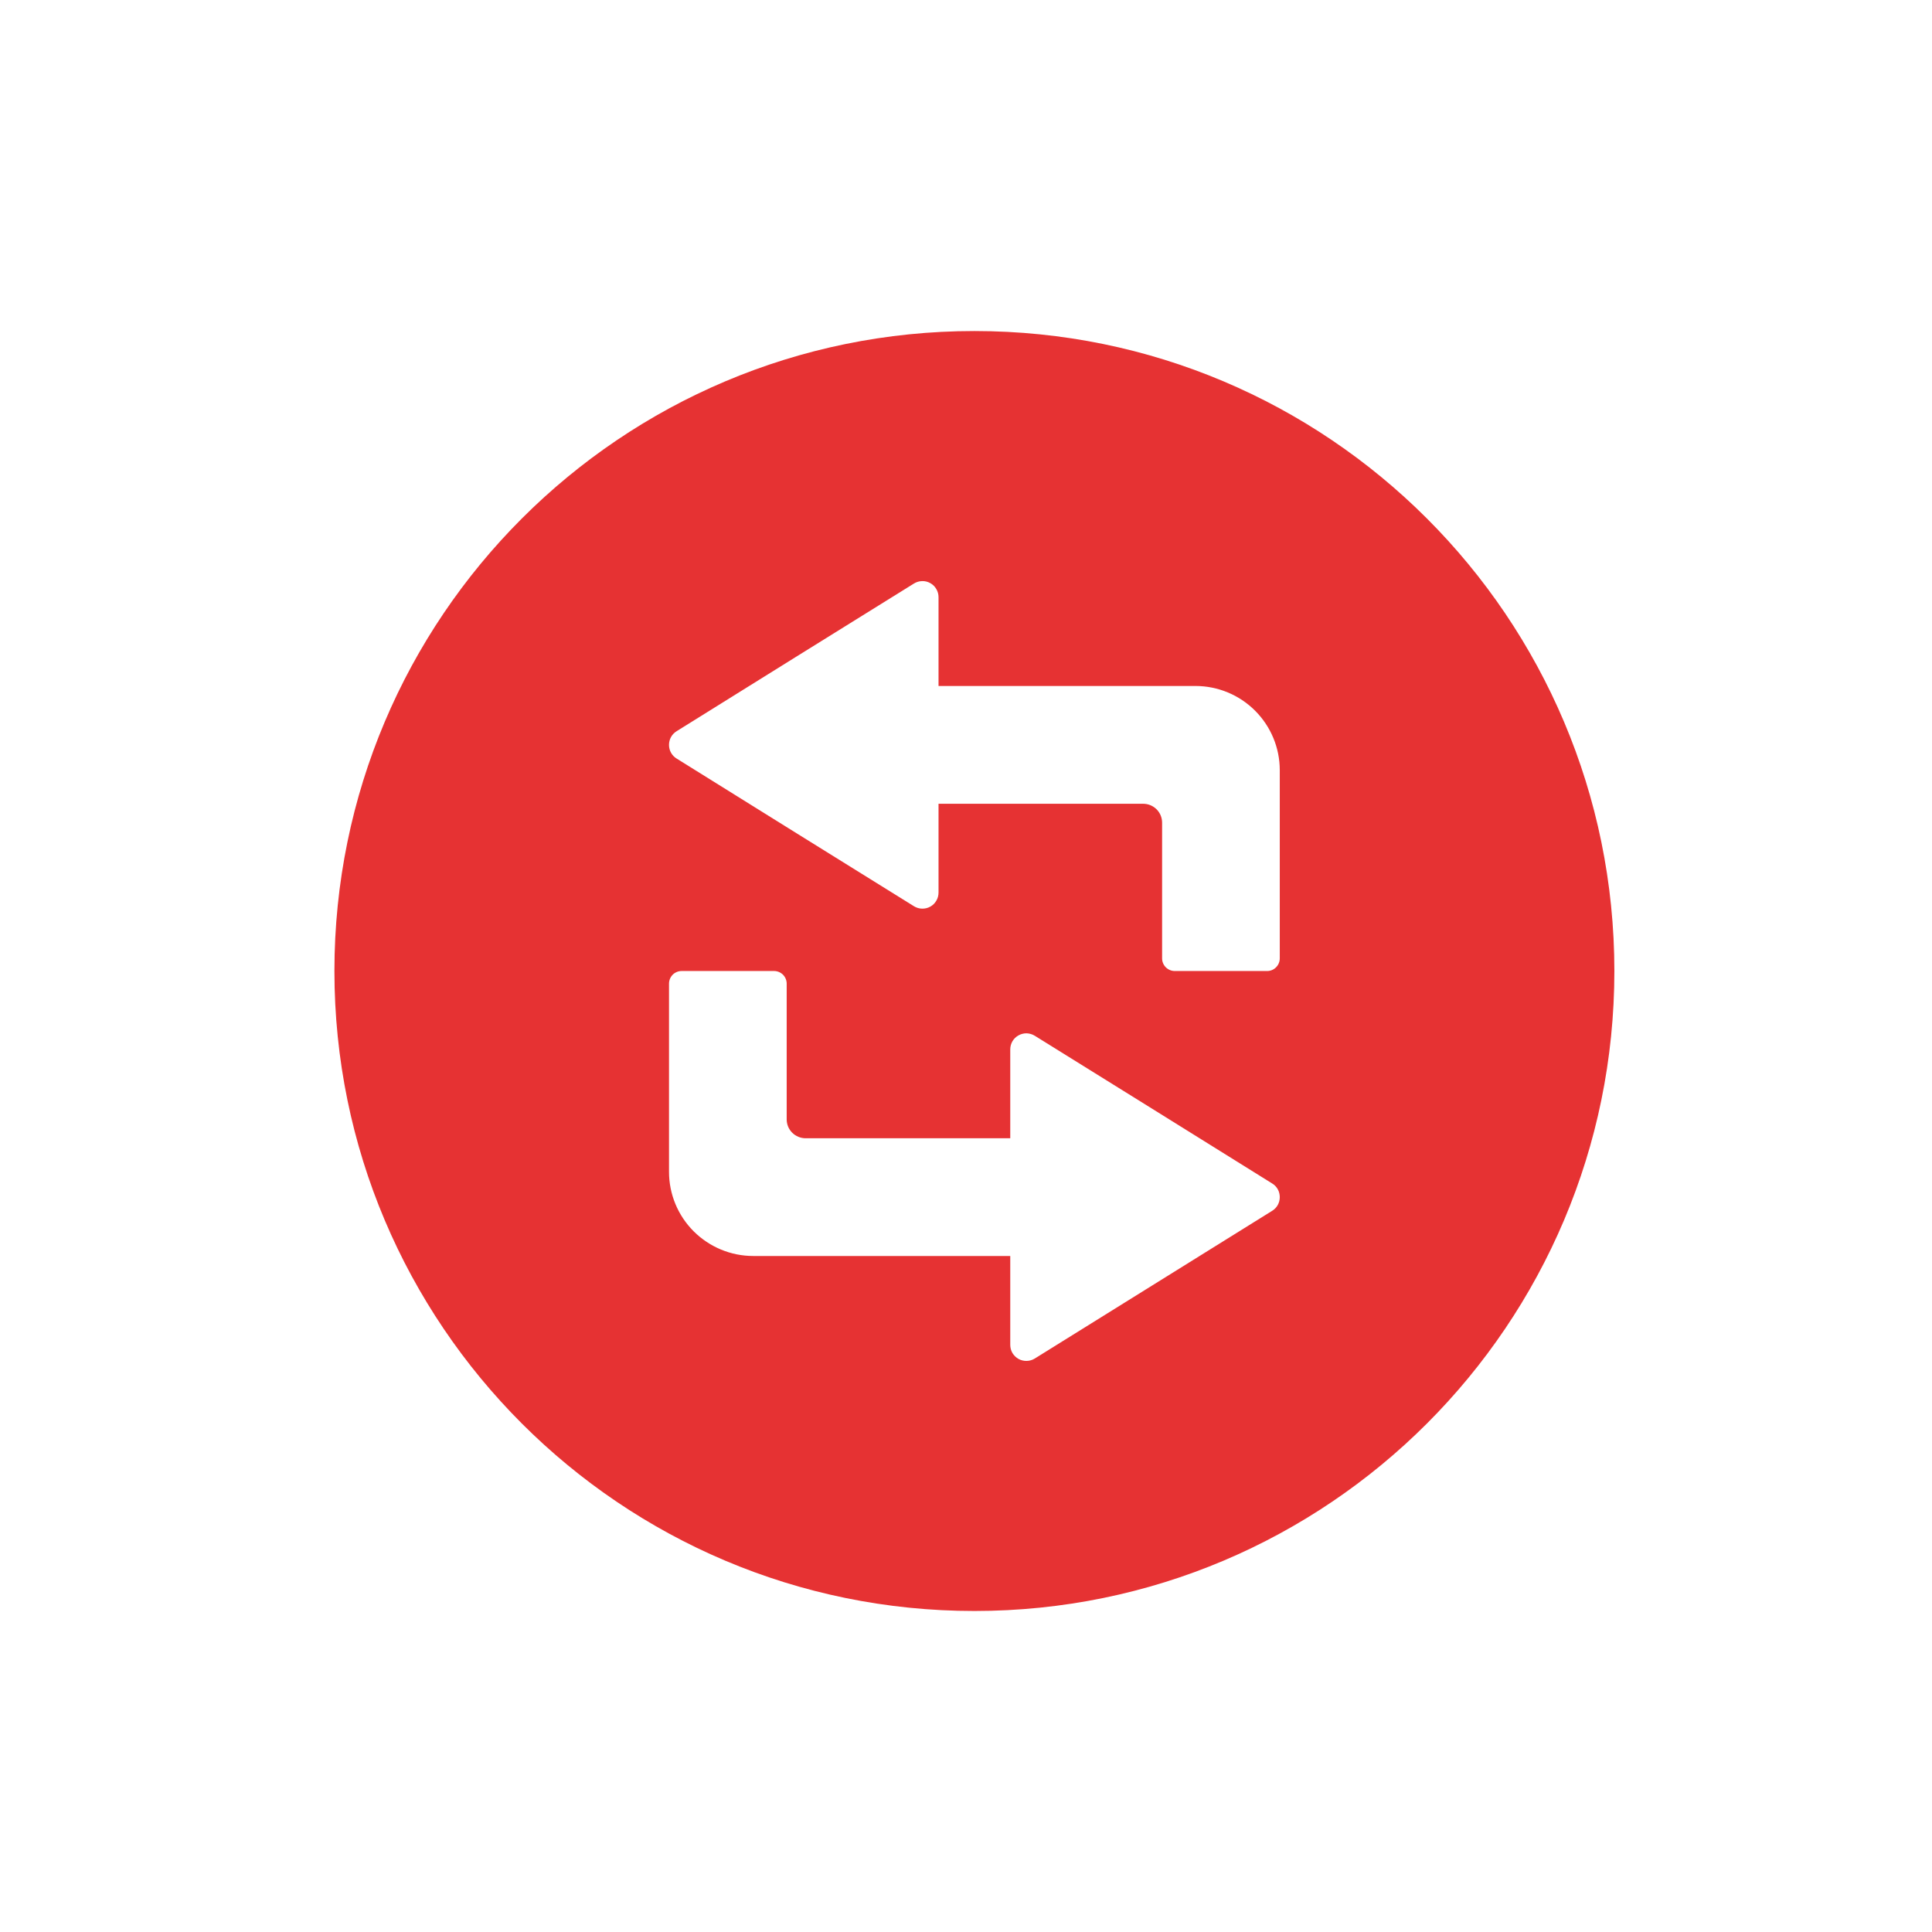 <svg width="32" height="32" viewBox="0 0 32 32" fill="none" xmlns="http://www.w3.org/2000/svg">
<path fill-rule="evenodd" clip-rule="evenodd" d="M16.139 5.483C21.993 5.483 26.739 10.229 26.739 16.083C26.739 21.937 21.993 26.683 16.139 26.683C10.285 26.683 5.539 21.937 5.539 16.083C5.539 10.229 10.285 5.483 16.139 5.483ZM13.343 18.853C13.26 18.853 13.181 18.82 13.122 18.762C13.063 18.703 13.03 18.624 13.03 18.541V16.292C13.03 16.237 13.008 16.184 12.969 16.144C12.929 16.105 12.876 16.083 12.821 16.083H11.29C11.235 16.083 11.181 16.105 11.142 16.144C11.103 16.184 11.081 16.237 11.081 16.293V19.409C11.081 19.779 11.228 20.133 11.489 20.394C11.751 20.655 12.105 20.803 12.474 20.803H16.733V22.274C16.733 22.322 16.745 22.369 16.769 22.41C16.794 22.451 16.828 22.484 16.87 22.508C16.911 22.531 16.958 22.542 17.006 22.541C17.053 22.54 17.1 22.526 17.14 22.501L19.085 21.291L21.071 20.055C21.11 20.031 21.142 19.998 21.164 19.958C21.186 19.918 21.197 19.874 21.197 19.828C21.197 19.783 21.186 19.738 21.164 19.698C21.142 19.659 21.11 19.625 21.071 19.602L19.085 18.365L17.14 17.156C17.1 17.131 17.053 17.117 17.006 17.115C16.958 17.114 16.911 17.126 16.87 17.149C16.828 17.172 16.793 17.206 16.769 17.247C16.745 17.288 16.733 17.335 16.733 17.382V18.853H13.343ZM18.935 13.313C19.018 13.313 19.097 13.346 19.156 13.404C19.215 13.463 19.248 13.542 19.248 13.625V15.873C19.248 15.929 19.27 15.982 19.309 16.021C19.349 16.061 19.402 16.083 19.457 16.083H20.988C21.044 16.083 21.097 16.061 21.136 16.021C21.175 15.982 21.197 15.929 21.197 15.873V12.757C21.197 12.387 21.05 12.033 20.788 11.771C20.527 11.51 20.173 11.363 19.804 11.362H15.545V9.891C15.545 9.844 15.533 9.797 15.508 9.756C15.485 9.715 15.45 9.681 15.408 9.658C15.367 9.635 15.32 9.623 15.272 9.625C15.225 9.626 15.178 9.64 15.138 9.665L13.193 10.874L11.207 12.111C11.168 12.135 11.136 12.168 11.114 12.208C11.092 12.247 11.081 12.292 11.081 12.338C11.081 12.383 11.092 12.428 11.114 12.467C11.136 12.507 11.168 12.54 11.207 12.564L13.193 13.801L15.138 15.01C15.178 15.035 15.225 15.049 15.272 15.05C15.32 15.051 15.367 15.04 15.408 15.017C15.45 14.994 15.485 14.96 15.508 14.919C15.533 14.878 15.545 14.831 15.545 14.783V13.313H18.935Z" fill="#E63233"/>
</svg>
